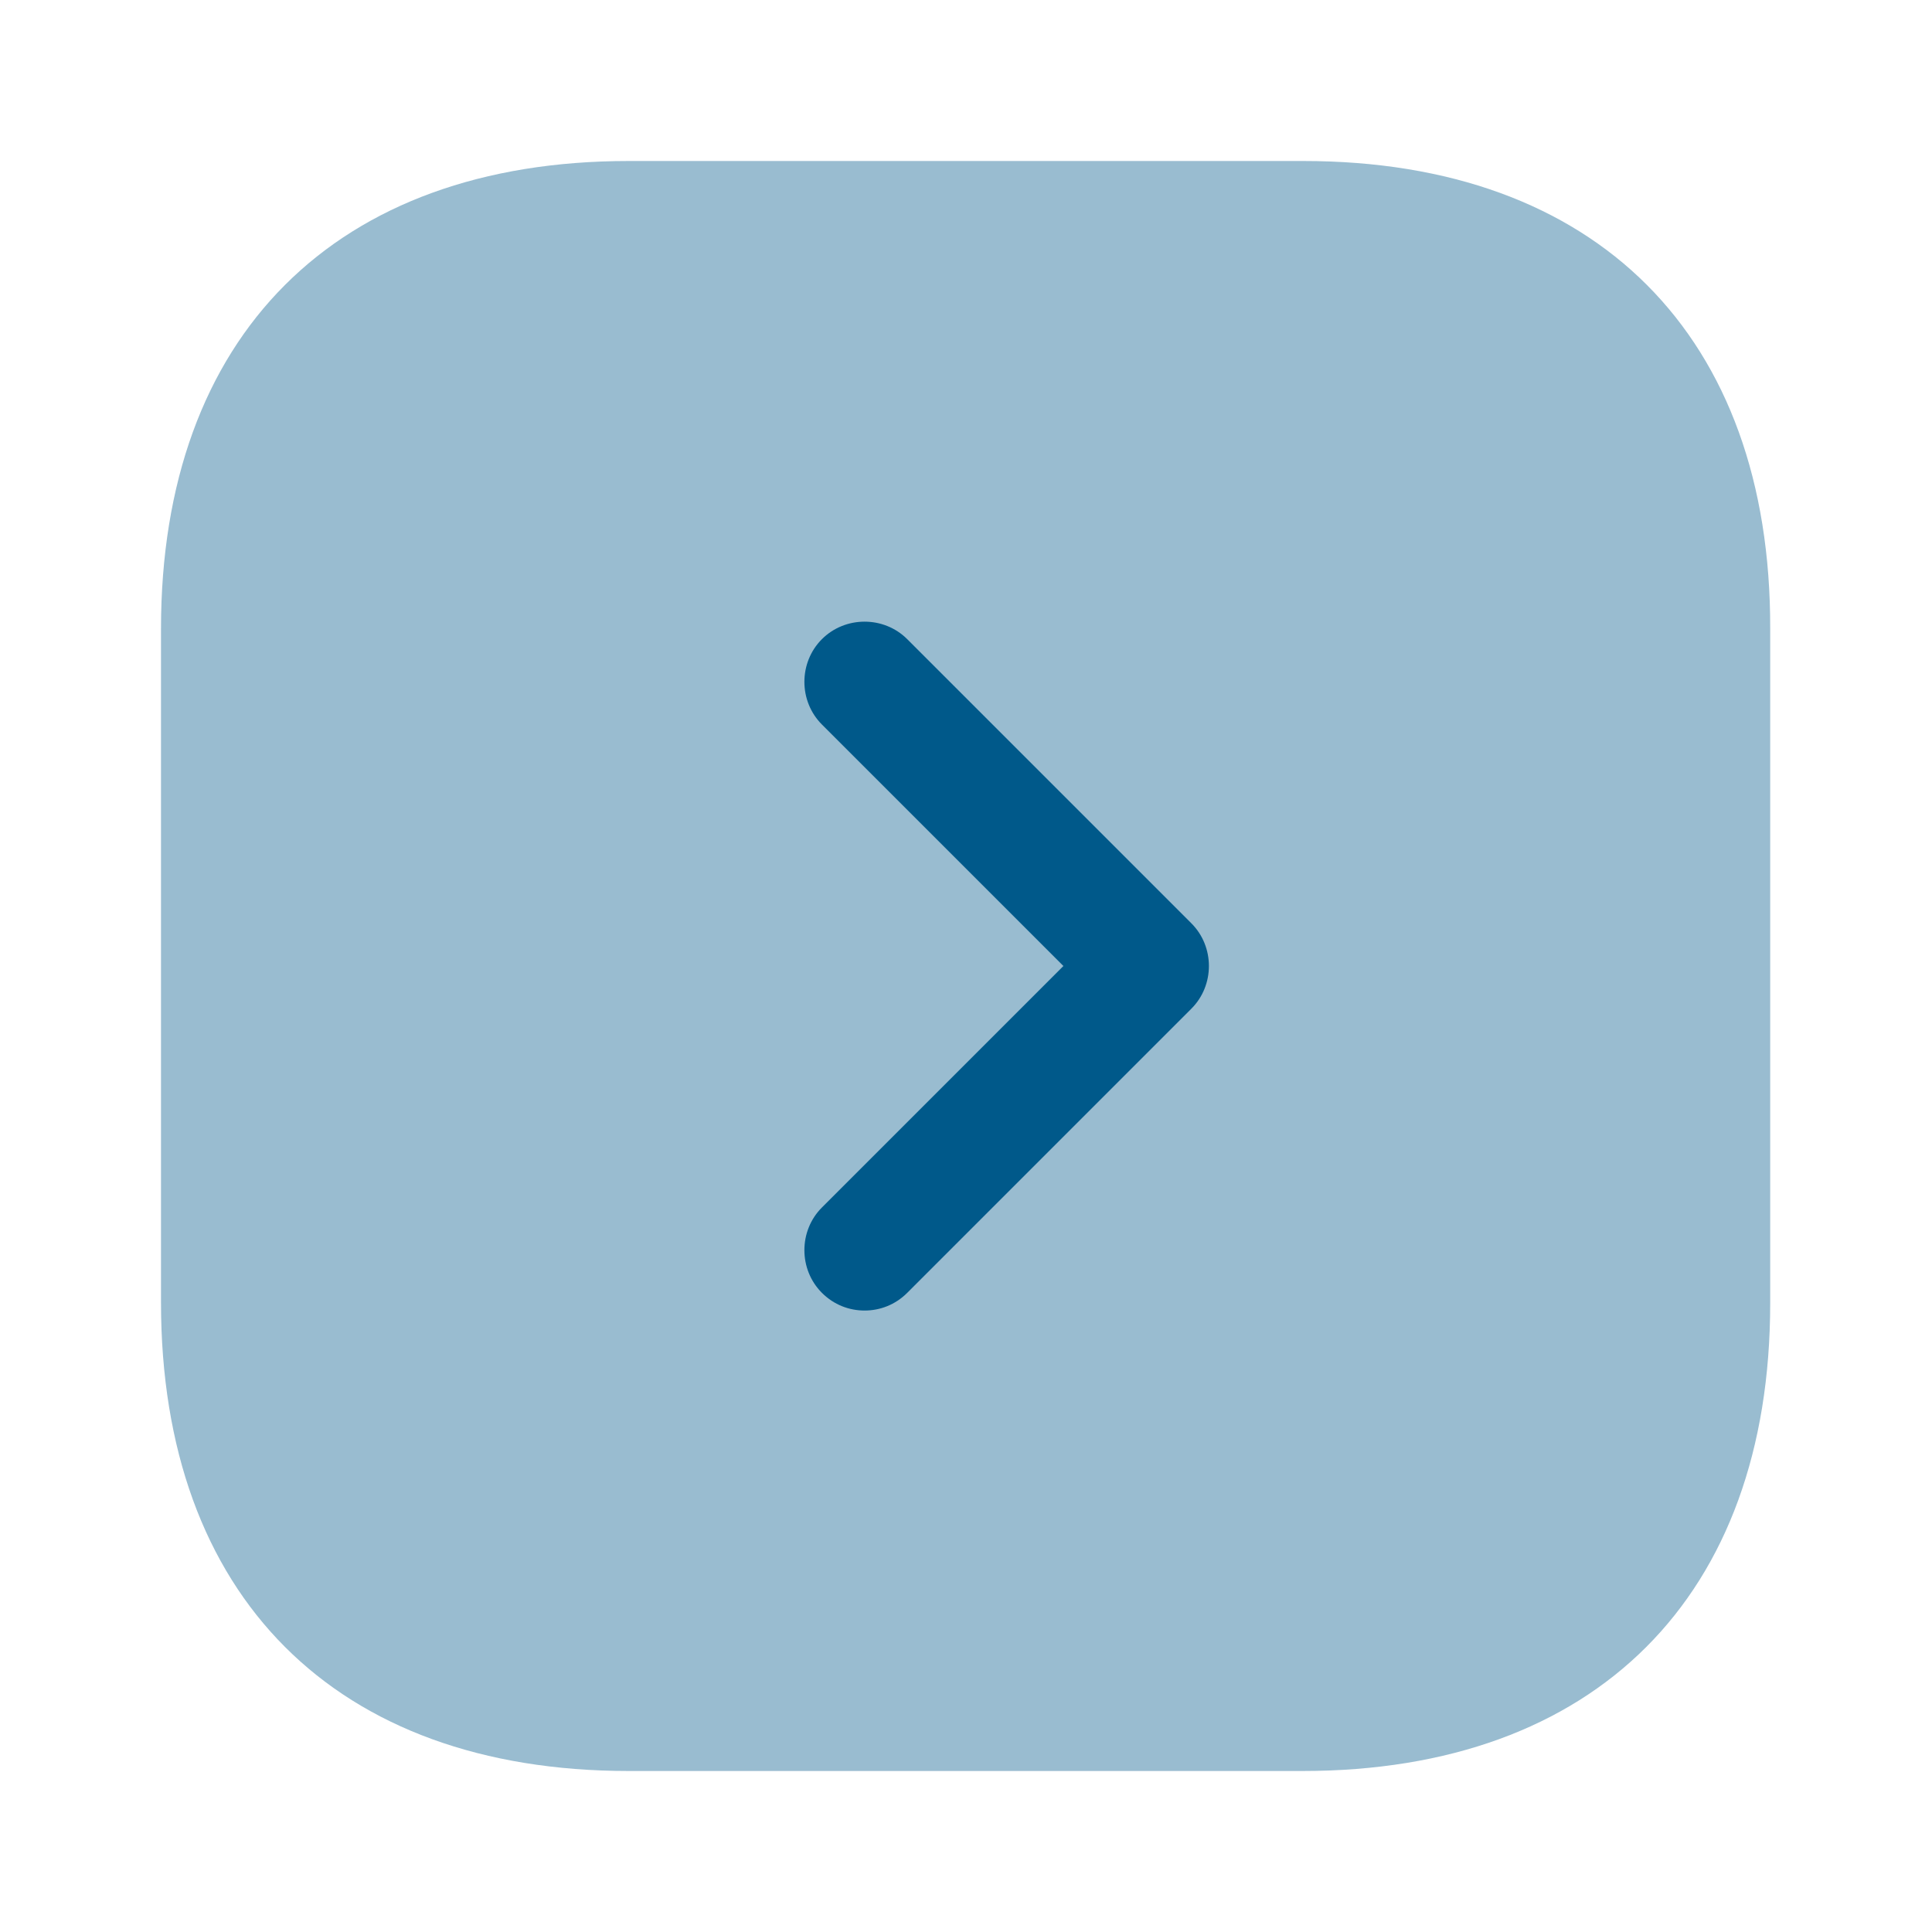 <svg width="48" height="48" viewBox="0 0 48 48" fill="none" xmlns="http://www.w3.org/2000/svg">
<path opacity="0.4" d="M32.38 4H15.62C8.34 4 4 8.34 4 15.62V32.36C4 39.66 8.34 44 15.62 44H32.36C39.64 44 43.98 39.66 43.98 32.38V15.62C44 8.34 39.66 4 32.38 4Z" fill="#00598A"/>
<path d="M21.48 32.56C21.1 32.56 20.72 32.42 20.42 32.12C19.84 31.54 19.84 30.58 20.42 30L26.42 24L20.42 18C19.84 17.42 19.84 16.46 20.42 15.88C21 15.3 21.96 15.3 22.54 15.88L29.6 22.94C30.18 23.52 30.18 24.48 29.6 25.06L22.54 32.12C22.24 32.42 21.86 32.56 21.48 32.56Z" fill="#00598A"/>
</svg>
